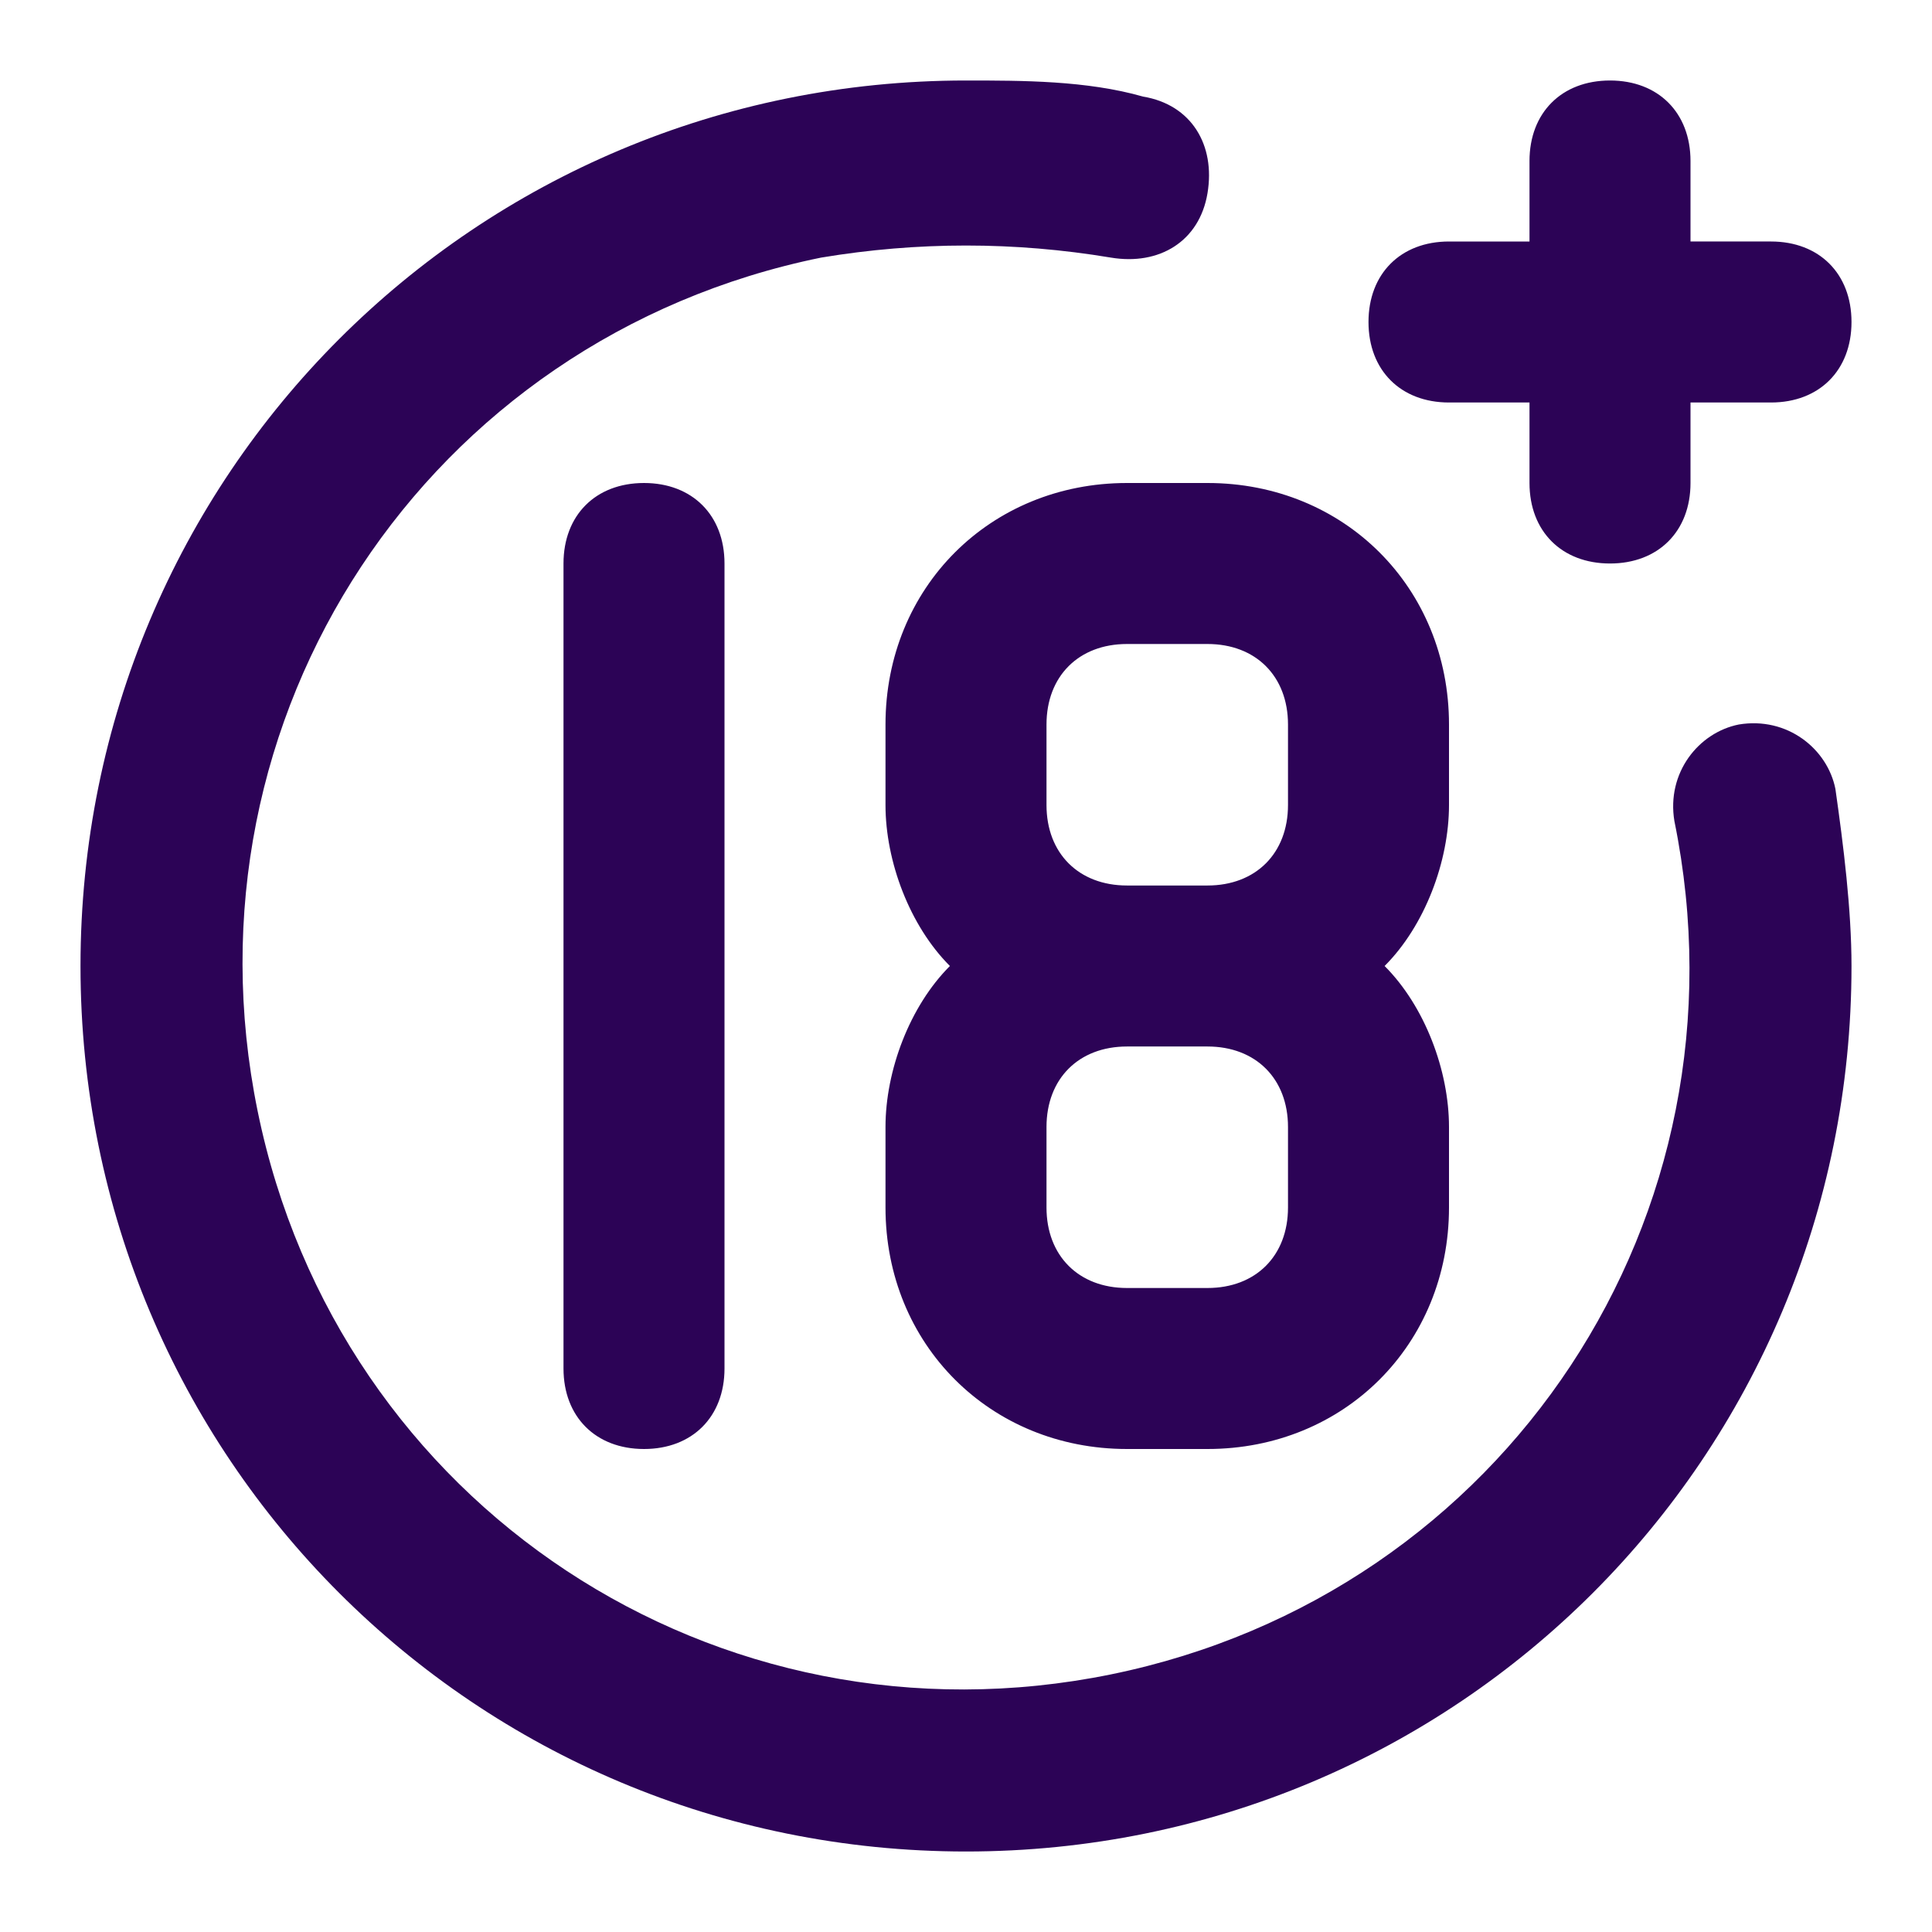 <?xml version="1.0" encoding="utf-8"?>
<!-- Generator: Adobe Illustrator 28.0.0, SVG Export Plug-In . SVG Version: 6.00 Build 0)  -->
<svg version="1.1" id="Layer_1" xmlns="http://www.w3.org/2000/svg" xmlns:xlink="http://www.w3.org/1999/xlink" x="0px" y="0px"
	 viewBox="0 0 24 24" style="enable-background:new 0 0 24 24;" xml:space="preserve">
<style type="text/css">
	.st0{fill:#2C0356;}
</style>
<path class="st0" d="M18,5h1v1c0,0.6,0.4,1,1,1s1-0.4,1-1V5h1c0.6,0,1-0.4,1-1s-0.4-1-1-1h-1V2c0-0.6-0.4-1-1-1s-1,0.4-1,1v1h-1
	c-0.6,0-1,0.4-1,1S17.4,5,18,5z M7,7v10c0,0.6,0.4,1,1,1s1-0.4,1-1V7c0-0.6-0.4-1-1-1S7,6.4,7,7z M21.6,9c-0.5,0.1-0.9,0.6-0.8,1.2
	c0,0,0,0,0,0c1,4.9-2.1,9.6-7,10.6s-9.6-2.1-10.6-7s2.1-9.6,7-10.6c1.2-0.2,2.4-0.2,3.6,0c0.6,0.1,1.1-0.2,1.2-0.8s-0.2-1.1-0.8-1.2
	C13.5,1,12.7,1,12,1C5.9,1,1,5.9,1,12s4.9,11,11,11s11-4.9,11-11c0-0.7-0.1-1.5-0.2-2.2C22.7,9.3,22.2,8.9,21.6,9
	C21.6,9,21.6,9,21.6,9z M11,9v1c0,0.7,0.3,1.5,0.8,2c-0.5,0.5-0.8,1.3-0.8,2v1c0,1.7,1.3,3,3,3h1c1.7,0,3-1.3,3-3v-1
	c0-0.7-0.3-1.5-0.8-2c0.5-0.5,0.8-1.3,0.8-2V9c0-1.7-1.3-3-3-3h-1C12.3,6,11,7.3,11,9z M16,15c0,0.6-0.4,1-1,1h-1c-0.6,0-1-0.4-1-1
	v-1c0-0.6,0.4-1,1-1h1c0.6,0,1,0.4,1,1V15z M16,9v1c0,0.6-0.4,1-1,1h-1c-0.6,0-1-0.4-1-1V9c0-0.6,0.4-1,1-1h1C15.6,8,16,8.4,16,9z"
	/>
</svg>
